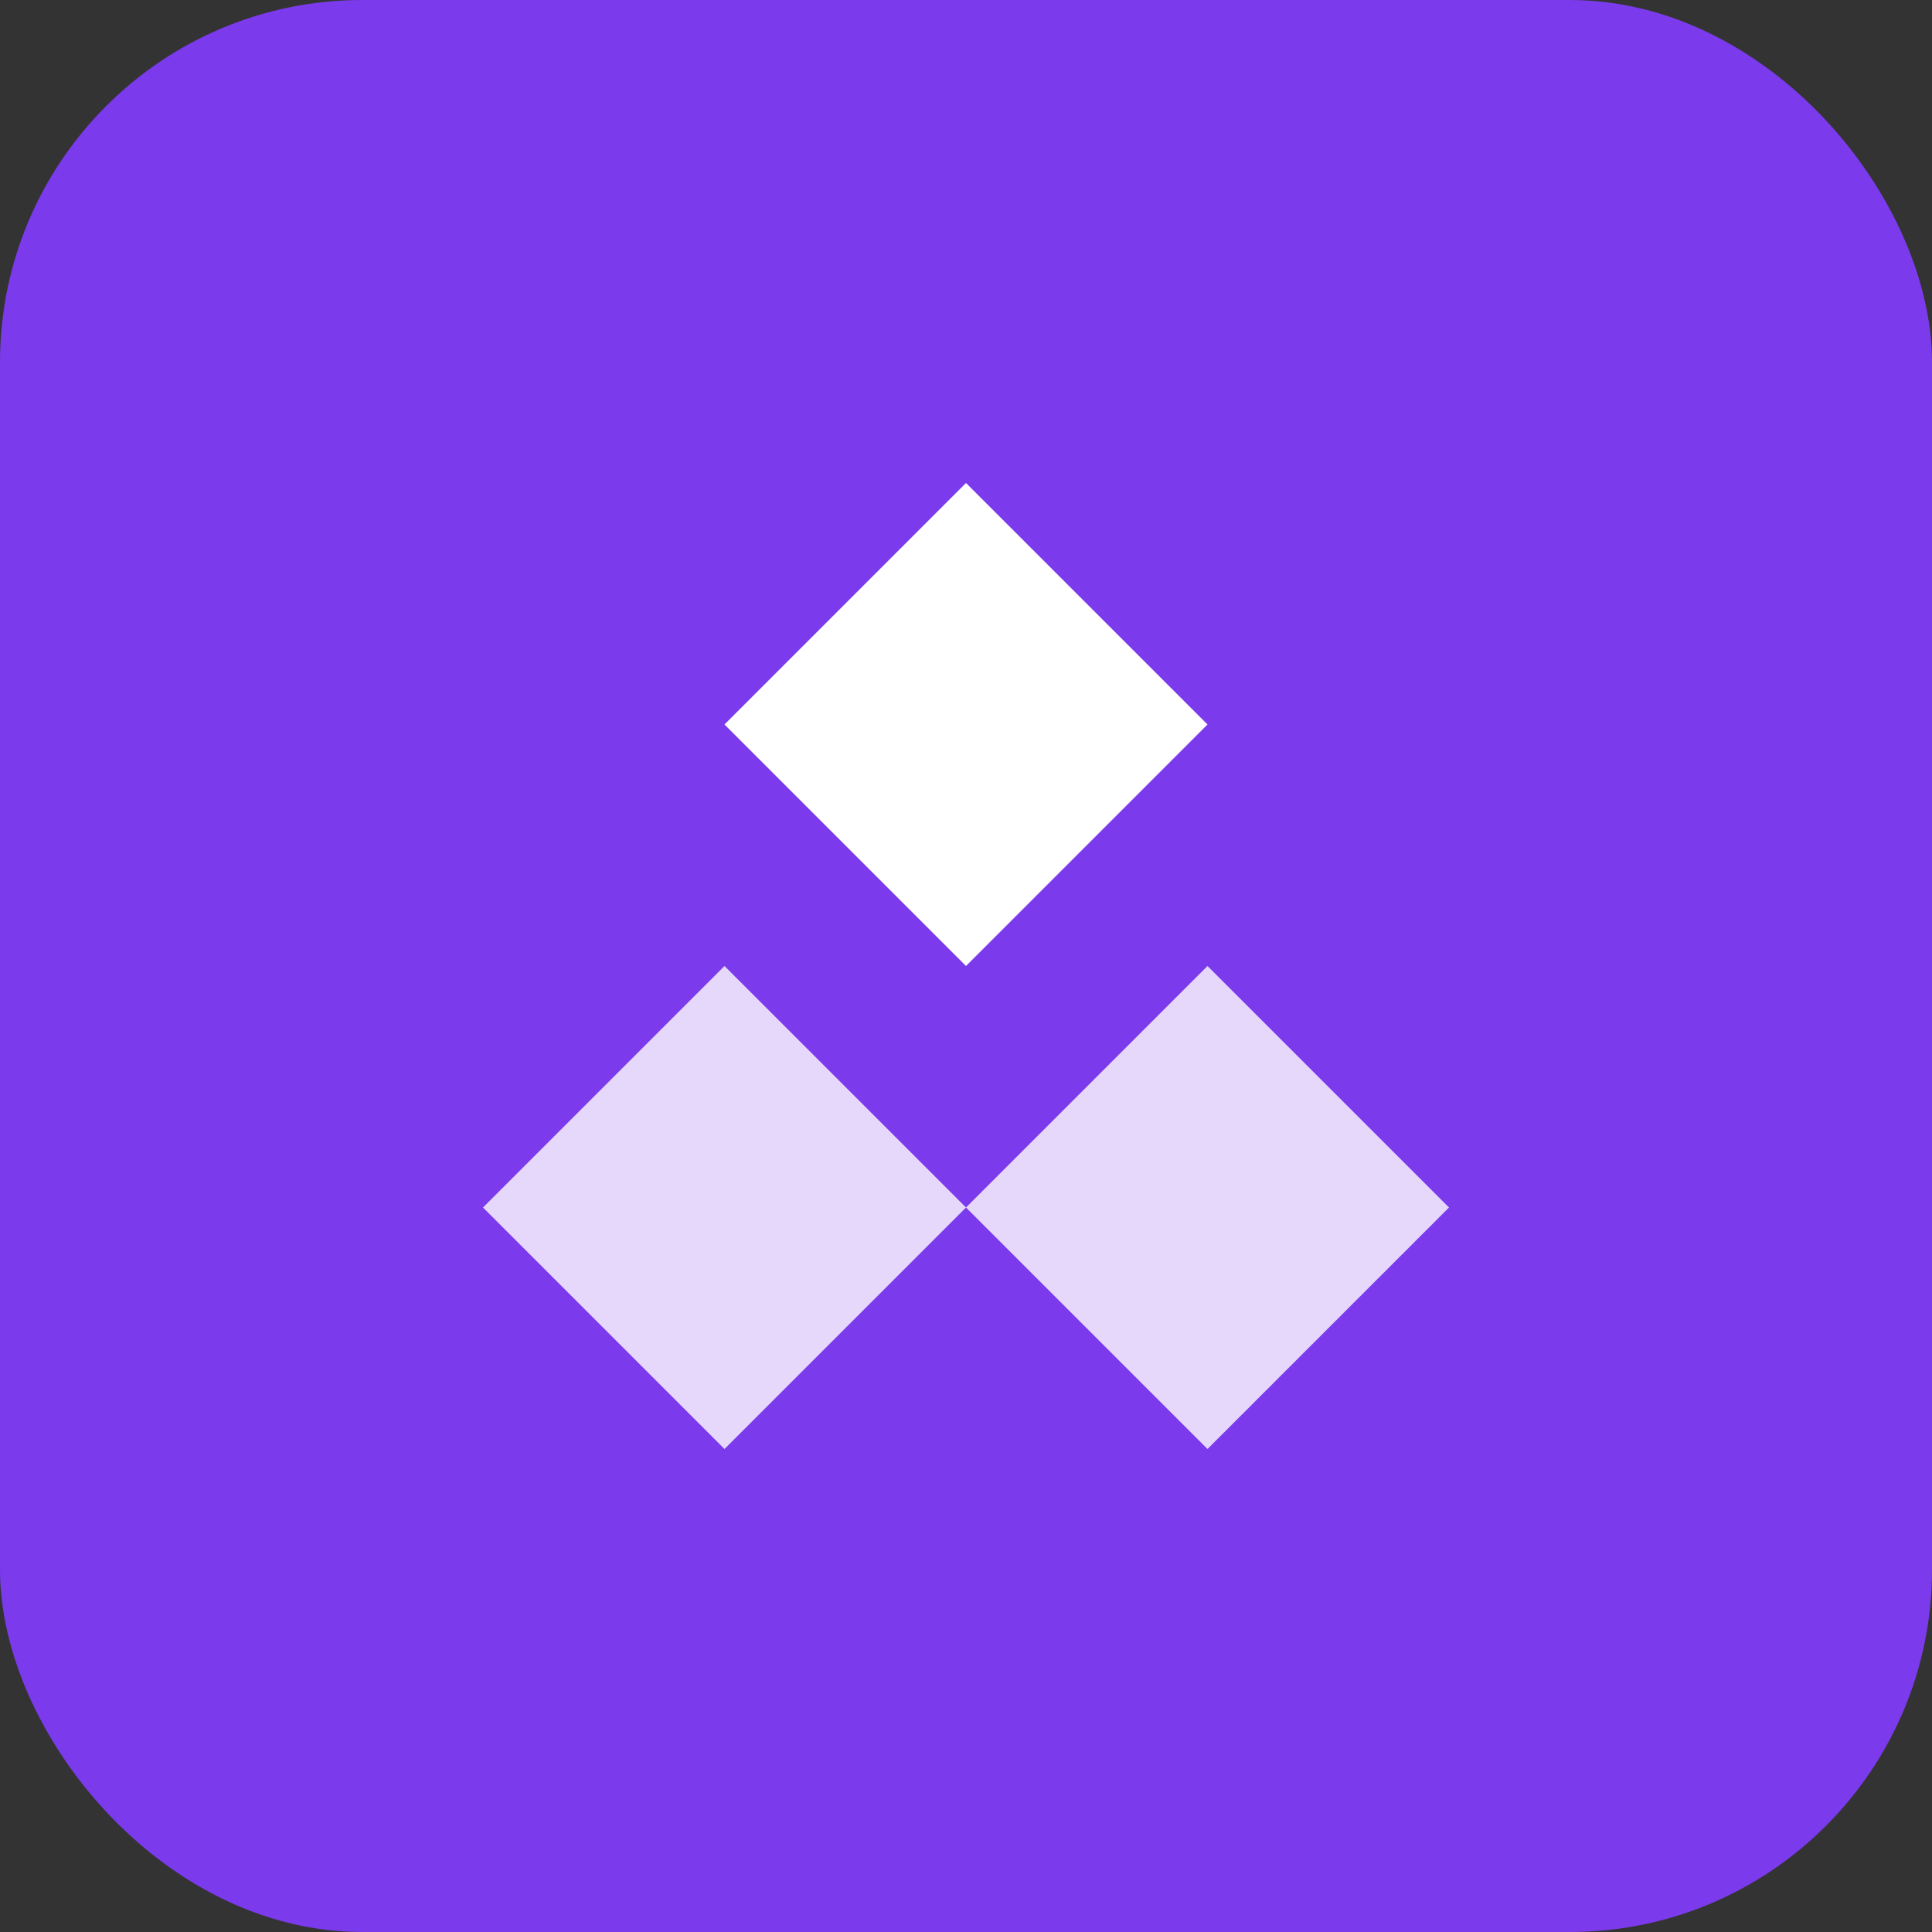 <svg width="32" height="32" viewBox="0 0 32 32" fill="none" xmlns="http://www.w3.org/2000/svg">
  <rect x="0" y="0" width="32" height="32" fill="#333333" stroke="none"/>
  <rect width="32" height="32" rx="6" fill="#7C3AED"/>
  <path d="M16 8L20 12L16 16L12 12L16 8Z" fill="white"/>
  <path d="M20 16L24 20L20 24L16 20L20 16Z" fill="white" opacity="0.8"/>
  <path d="M12 16L16 20L12 24L8 20L12 16Z" fill="white" opacity="0.8"/>
</svg>
